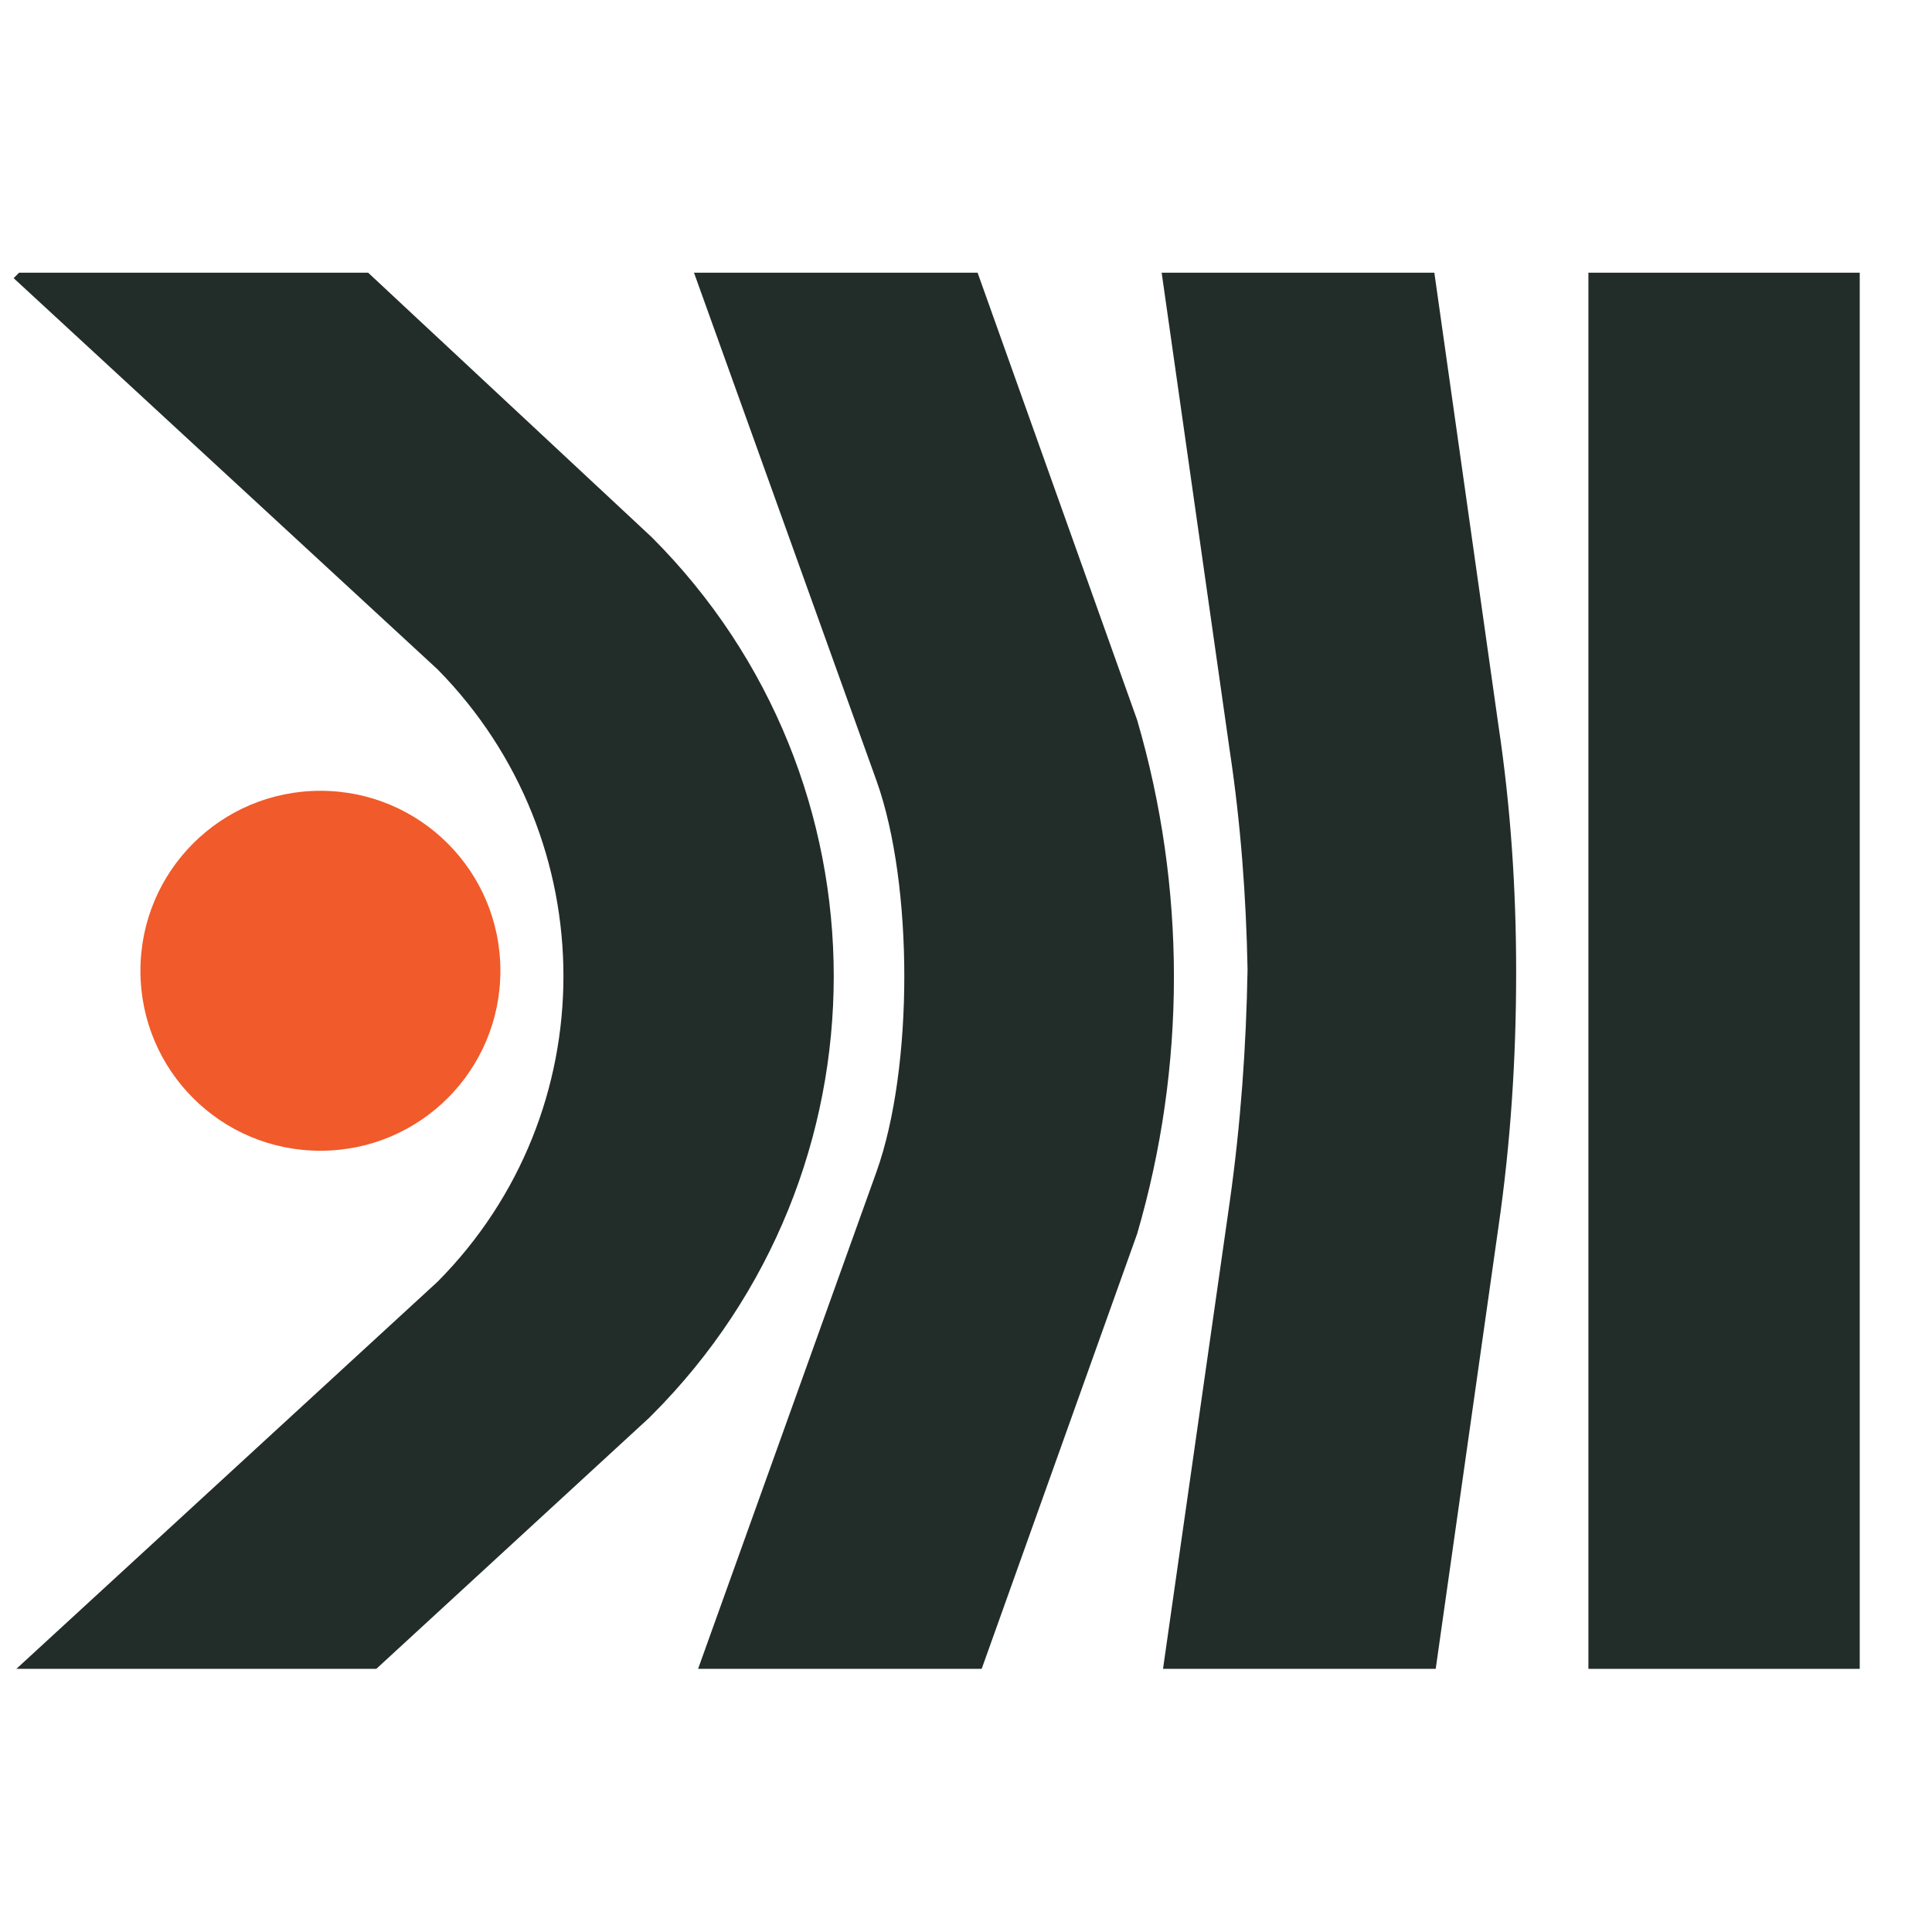 <?xml version="1.0" encoding="utf-8"?>
<!-- Generator: Adobe Illustrator 24.3.0, SVG Export Plug-In . SVG Version: 6.00 Build 0)  -->
<svg version="1.1" id="Layer_1" xmlns="http://www.w3.org/2000/svg" xmlns:xlink="http://www.w3.org/1999/xlink" x="0px" y="0px"
	 viewBox="0 0 141.7 141.7" style="enable-background:new 0 0 141.7 141.7;" xml:space="preserve">
<style type="text/css">
	.st0{fill:#222D2A;}
	.st1{fill:#F15A2A;}
</style>
<path class="st0" d="M90.2,88.1l-4.9,34.3h20l4.6-32.4c0.9-6.2,1.3-12.4,1.3-18.7c0-6.1-0.4-12.1-1.3-18.1L105.2,20h-20l5,35.1
	c0.8,5.3,1.2,10.7,1.3,16C91.4,76.8,91,82.4,90.2,88.1"/>
<path class="st0" d="M64.3,85.9l-13.1,36.5h20.8l11.4-31.9c3.6-12.3,3.6-25.4,0-37.7L71.7,20H50.9l13.4,37.3
	C67,64.9,67,78.3,64.3,85.9"/>
<path class="st0" d="M32.1,94L1.2,122.4h26.4l20-18.4l0.2-0.2c17.8-17.8,17.8-46.6,0-64.4L27,20H1.4l-0.4,0.4l31.1,28.7
	C44.4,61.6,44.4,81.6,32.1,94"/>
<rect x="116.5" y="20" class="st0" width="19.9" height="102.4"/>
<path class="st1" d="M36.7,71.2c0-7.3-5.9-13.2-13.2-13.2c-7.3,0-13.2,5.9-13.2,13.2s5.9,13.2,13.2,13.2h0
	C30.8,84.4,36.7,78.5,36.7,71.2"/>
</svg>
